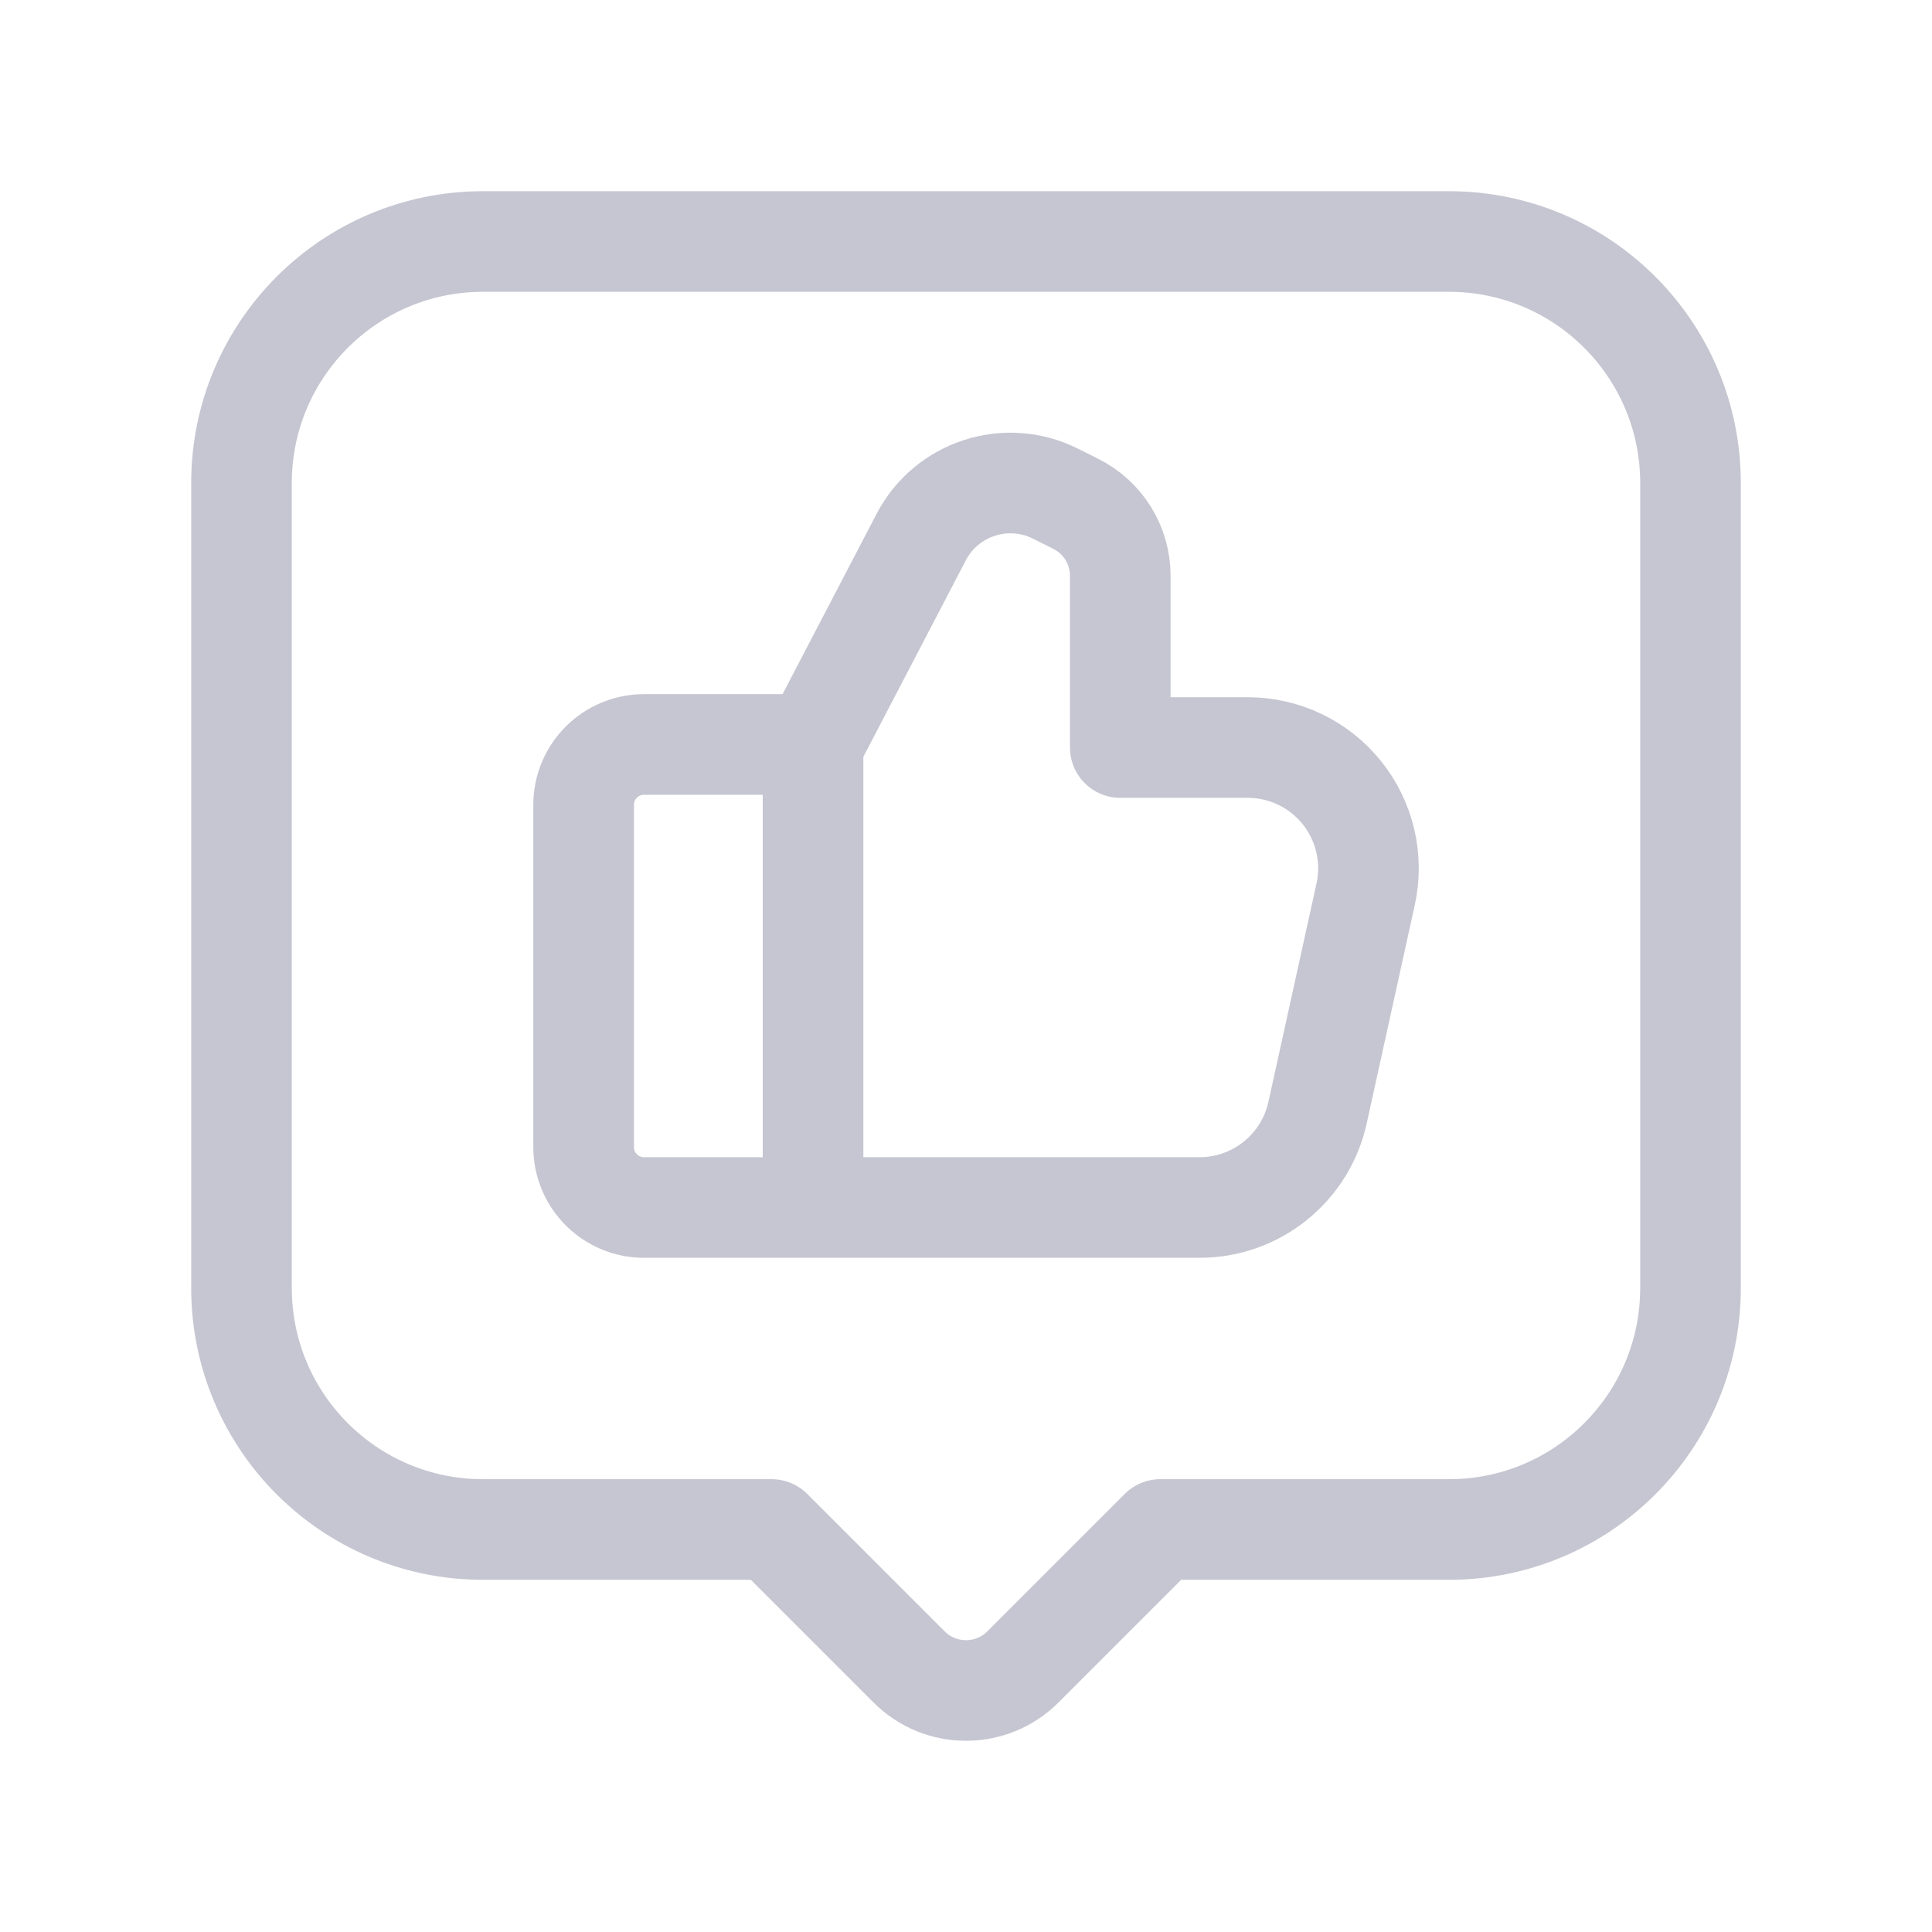 <svg width="48" height="48" viewBox="0 0 48 48" fill="none" xmlns="http://www.w3.org/2000/svg">
<path fill-rule="evenodd" clip-rule="evenodd" d="M19.172 38L22.586 41.414C23.367 42.195 24.633 42.195 25.414 41.414L28.828 38H36C39.314 38 42 35.314 42 32V12C42 8.686 39.314 6 36 6H12C8.686 6 6 8.686 6 12V32C6 35.314 8.686 38 12 38H19.172Z" stroke="#C6C6D2" stroke-width="2.5" stroke-linecap="round" stroke-linejoin="round"/>
<path d="M20.2 18.496V29.897" stroke="#C6C6D2" stroke-width="2.5" stroke-linecap="round" stroke-linejoin="round"/>
<path fill-rule="evenodd" clip-rule="evenodd" d="M29.804 30C31.212 30 32.431 29.02 32.734 27.645L33.929 22.217C34.124 21.329 33.907 20.401 33.337 19.692C32.768 18.984 31.908 18.572 30.999 18.572H27.833V14.306C27.833 13.548 27.405 12.856 26.727 12.517L26.221 12.264C25.001 11.655 23.518 12.135 22.887 13.344L20.2 18.496H16C15.172 18.496 14.5 19.167 14.5 19.996V28.5C14.5 29.328 15.172 30 16 30H29.804Z" stroke="#C6C6D2" stroke-width="2.5" stroke-linecap="round" stroke-linejoin="round"/>
</svg>
